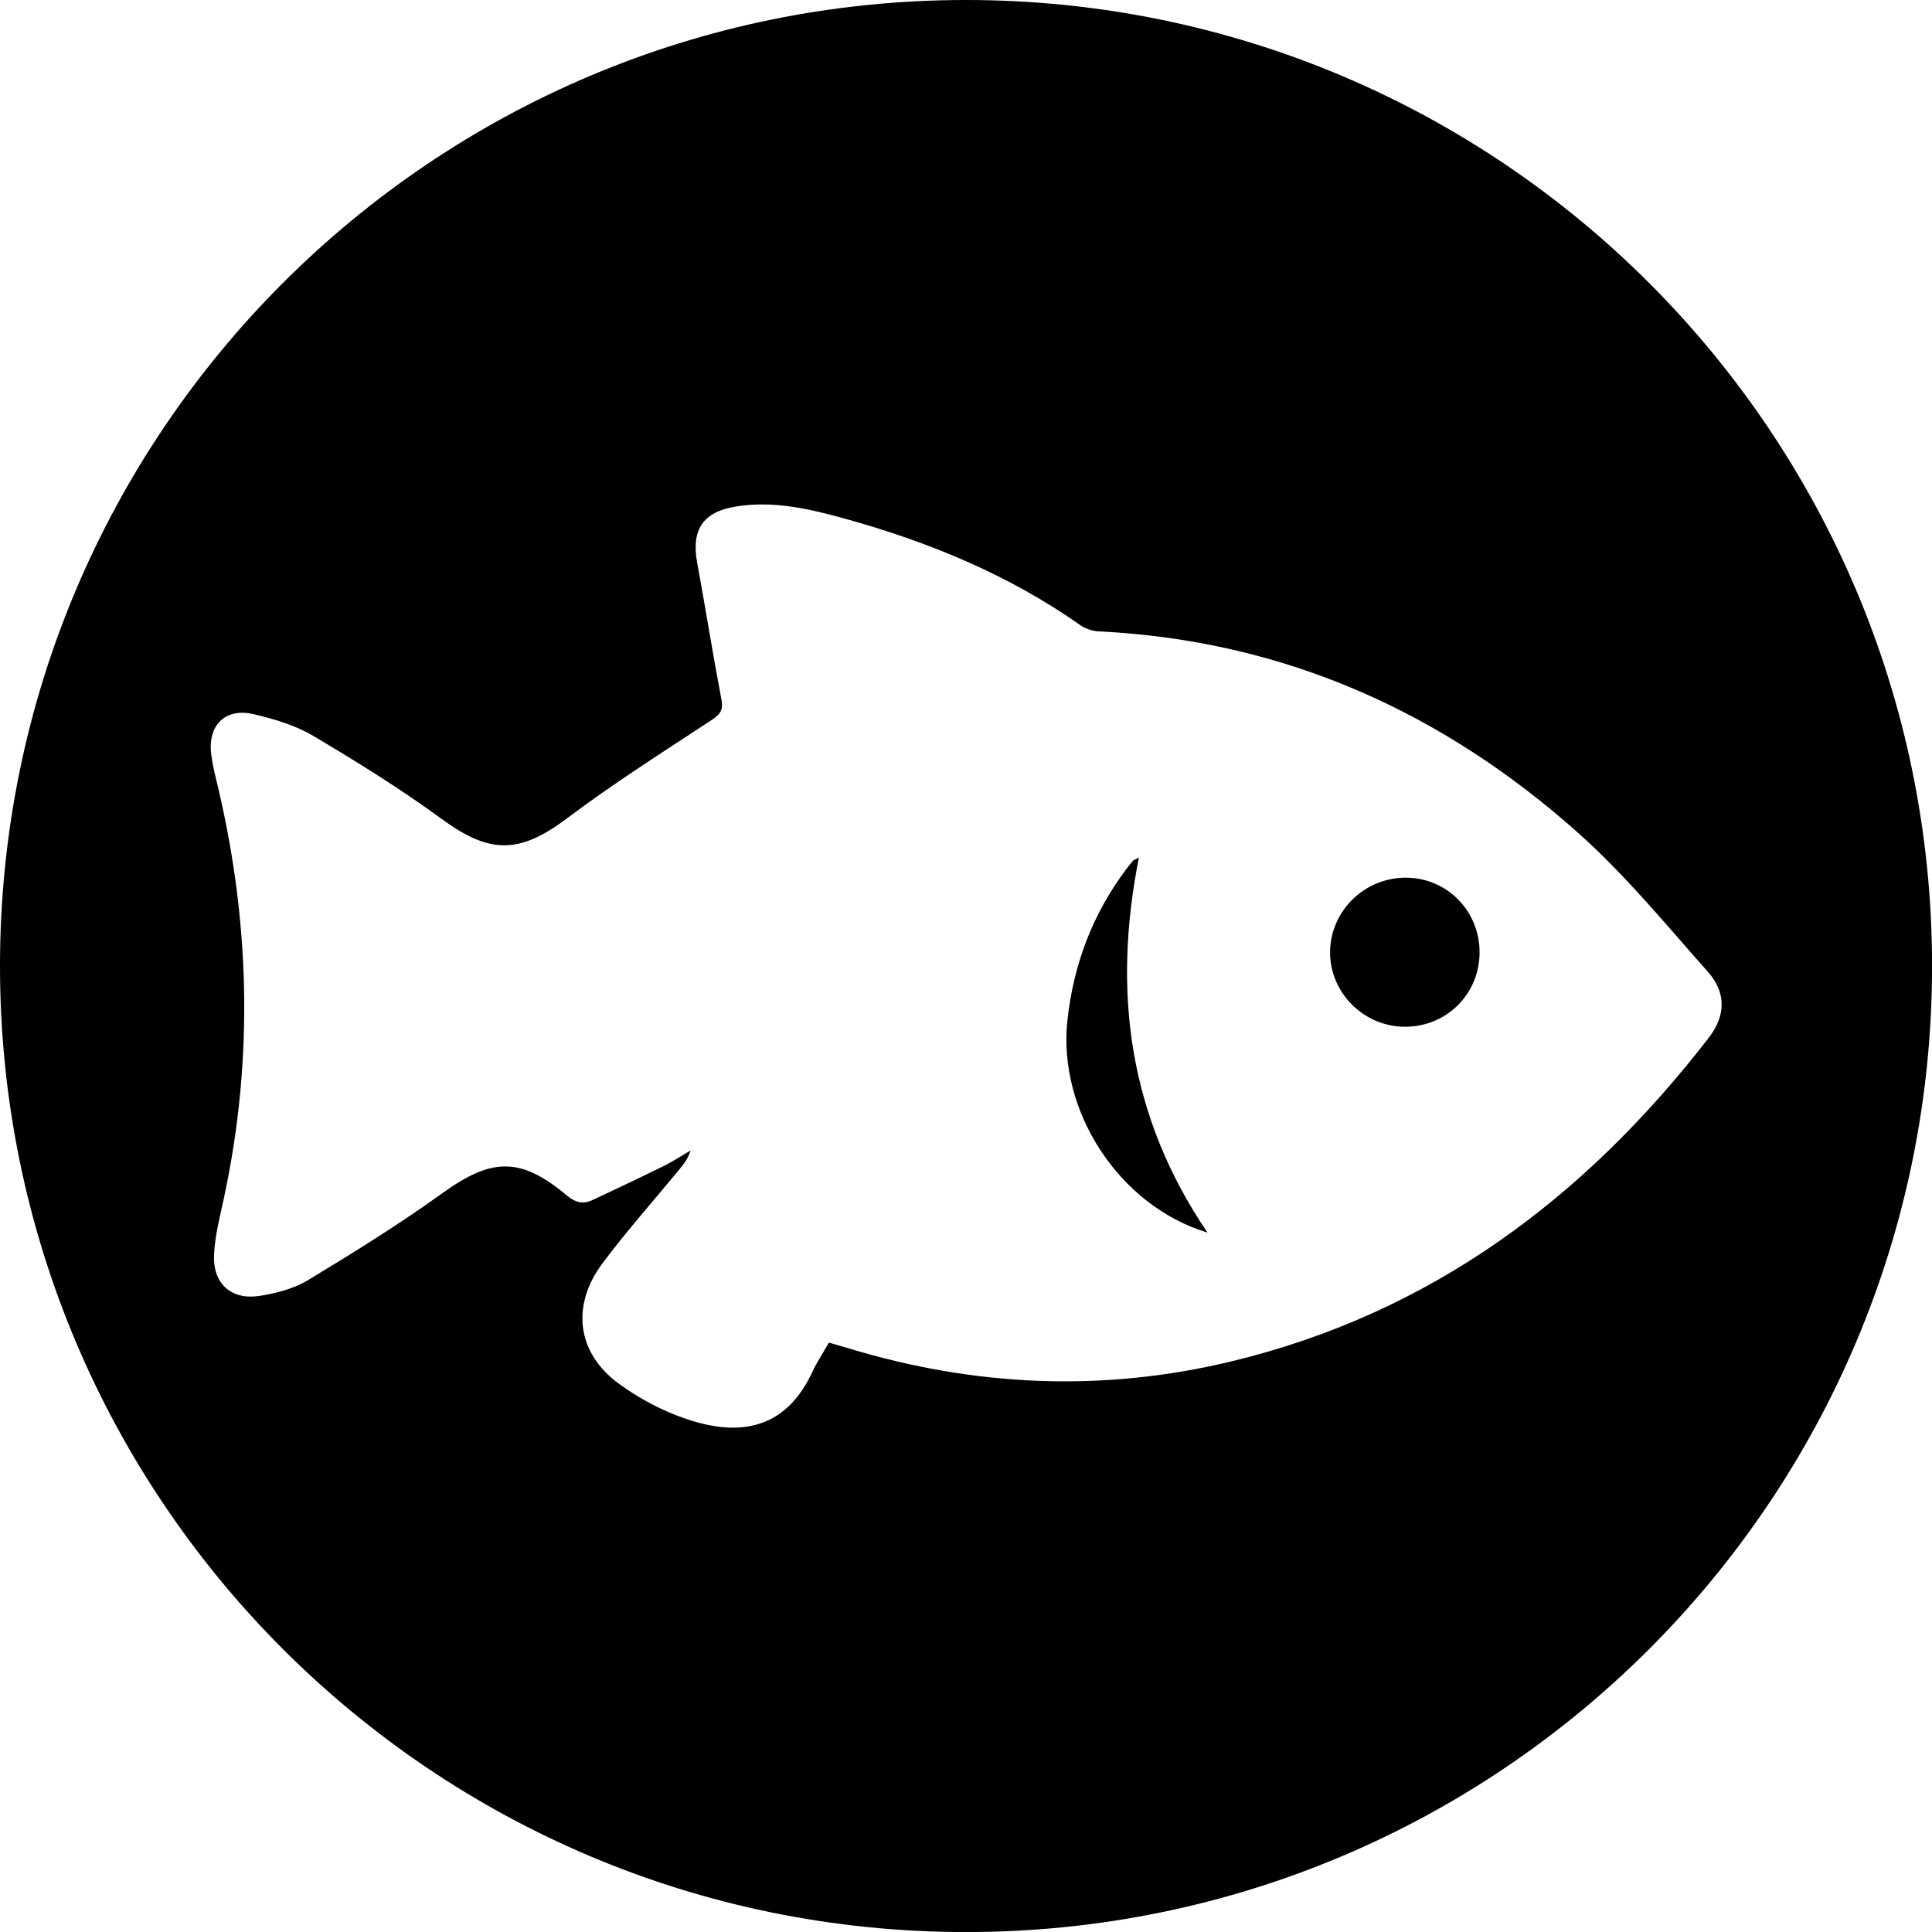 <!-- Generator: Adobe Illustrator 25.2.3, SVG Export Plug-In  -->
<svg version="1.1" xmlns="http://www.w3.org/2000/svg" xmlns:xlink="http://www.w3.org/1999/xlink" x="0px" y="0px"
	 width="32.451px" height="32.451px" viewBox="0 0 32.451 32.451"
	 style="overflow:visible;enable-background:new 0 0 32.451 32.451;" xml:space="preserve">
<defs>
</defs>
<g>
	<path d="M23.621,14.742c-0.696-0.005-1.271,0.552-1.28,1.241c-0.009,0.687,0.562,1.261,1.255,1.263
		c0.703,0.002,1.257-0.551,1.256-1.254C24.85,15.3,24.307,14.748,23.621,14.742z"/>
	<path d="M16.226,0C7.264,0,0,7.264,0,16.226c0,8.961,7.264,16.226,16.226,16.226s16.226-7.264,16.226-16.226
		C32.451,7.264,25.187,0,16.226,0z M20.686,22.866c-2.157,0.52-4.301,0.427-6.423-0.216c-0.107-0.032-0.214-0.063-0.339-0.099
		c-0.097,0.17-0.203,0.327-0.281,0.496c-0.392,0.844-1.056,1.083-1.921,0.846c-0.469-0.129-0.935-0.365-1.329-0.653
		c-0.707-0.516-0.801-1.313-0.276-2.017c0.406-0.544,0.859-1.052,1.291-1.577c0.075-0.092,0.151-0.183,0.19-0.322
		c-0.149,0.087-0.294,0.184-0.448,0.26c-0.396,0.196-0.797,0.383-1.196,0.572c-0.161,0.076-0.292,0.042-0.434-0.077
		c-0.782-0.655-1.265-0.632-2.095-0.034c-0.725,0.522-1.487,0.995-2.252,1.457c-0.242,0.146-0.542,0.224-0.825,0.266
		c-0.464,0.069-0.772-0.208-0.753-0.683c0.013-0.325,0.099-0.649,0.168-0.97c0.507-2.366,0.435-4.72-0.142-7.064
		c-0.032-0.128-0.058-0.258-0.074-0.388c-0.058-0.484,0.239-0.779,0.715-0.667c0.345,0.081,0.701,0.187,1.003,0.366
		c0.736,0.437,1.467,0.891,2.157,1.396c0.81,0.593,1.306,0.586,2.108-0.017c0.774-0.583,1.596-1.103,2.406-1.636
		c0.144-0.095,0.218-0.16,0.183-0.348c-0.146-0.767-0.268-1.539-0.409-2.307c-0.102-0.551,0.098-0.853,0.648-0.942
		c0.642-0.105,1.26,0.044,1.868,0.213c1.396,0.39,2.724,0.939,3.919,1.779c0.087,0.061,0.206,0.1,0.312,0.105
		c3.105,0.152,5.778,1.352,8.07,3.402c0.783,0.701,1.458,1.526,2.159,2.315c0.314,0.353,0.301,0.74,0.013,1.112
		C26.621,20.122,24.032,22.059,20.686,22.866z"/>
	<path d="M19.13,14.403c-0.069,0.038-0.088,0.043-0.099,0.055c-0.037,0.042-0.073,0.087-0.107,0.132
		c-0.57,0.755-0.892,1.606-0.995,2.546c-0.166,1.516,0.859,3.115,2.353,3.568C18.956,18.752,18.682,16.655,19.13,14.403z"/>
</g>
</svg>